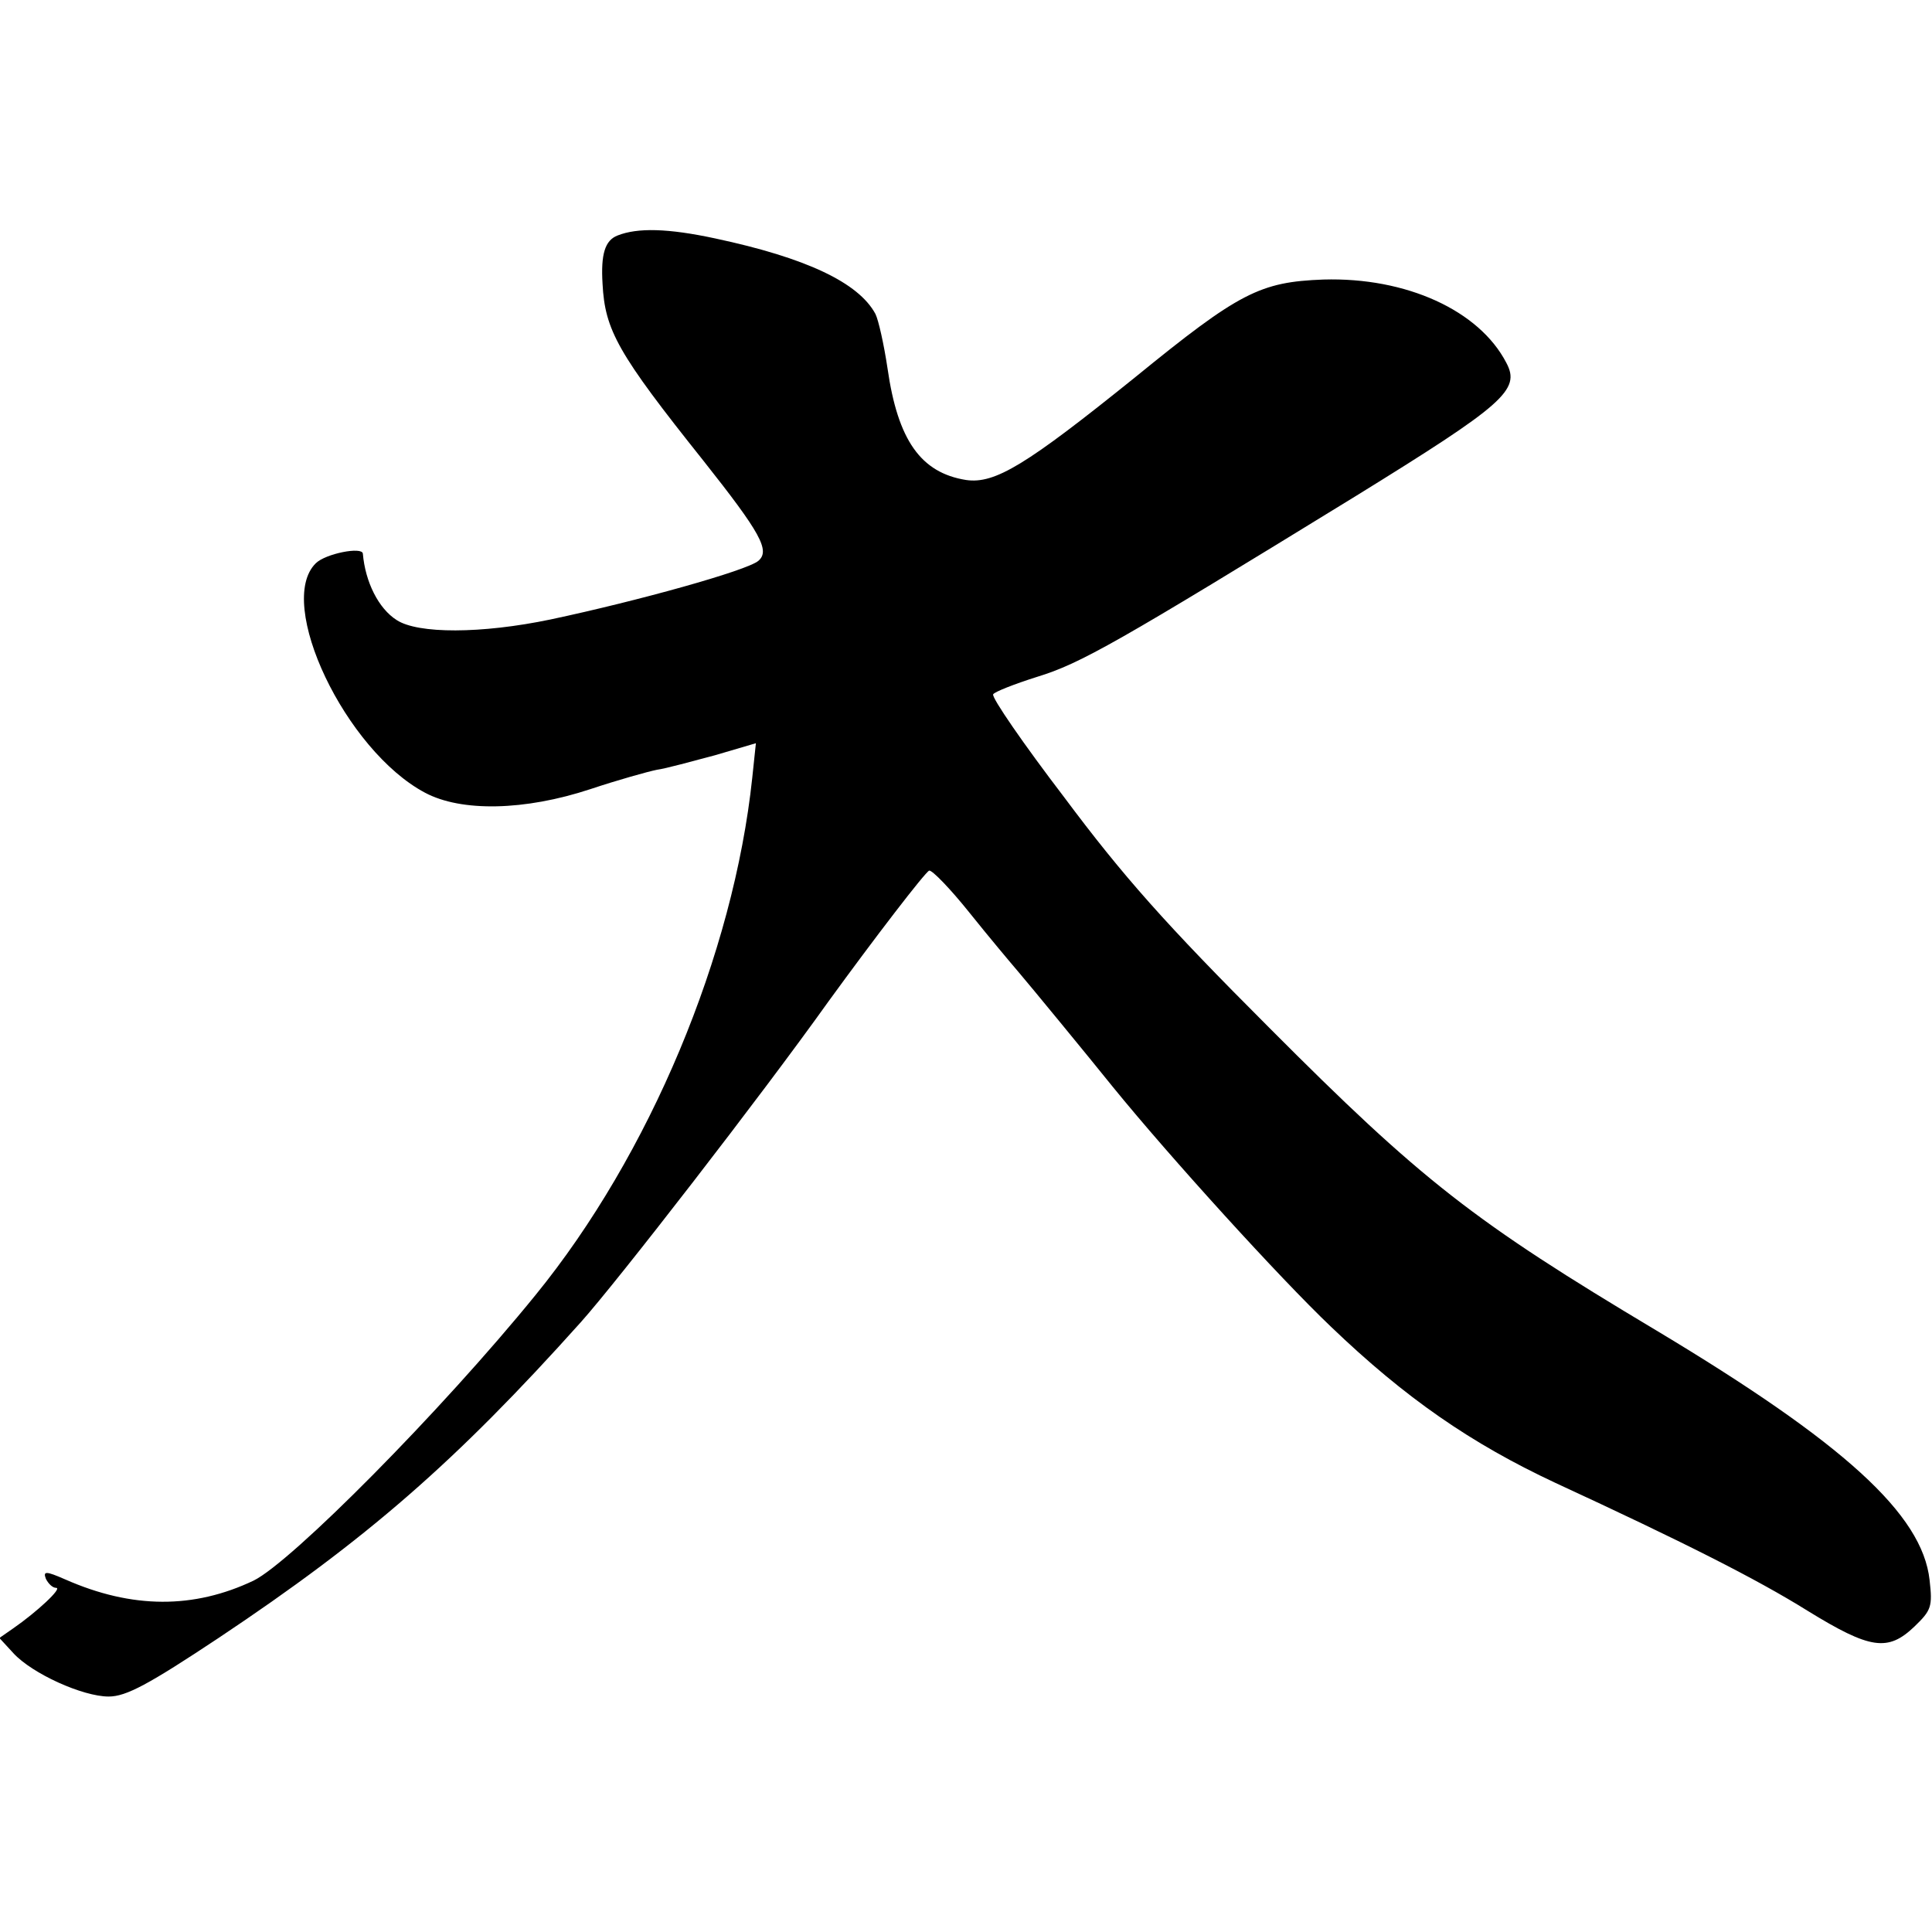 <?xml version="1.0" standalone="no"?>
<!DOCTYPE svg PUBLIC "-//W3C//DTD SVG 20010904//EN"
 "http://www.w3.org/TR/2001/REC-SVG-20010904/DTD/svg10.dtd">
<svg version="1.0" xmlns="http://www.w3.org/2000/svg"
 width="320pt" height="320pt" viewBox="0 0 320 320"
 preserveAspectRatio="xMidYMid meet">
<g transform="translate(0,320) scale(0.1,-0.1)"
fill="#000000" stroke="none">
<path d="M1023 2810 c-21 -8 -28 -31 -25 -80 4 -77 25 -115 167 -293 95 -120
111 -149 91 -166 -19 -16 -198 -66 -344 -97 -115 -24 -220 -24 -255 -1 -30 19
-52 63 -56 110 -1 12 -62 0 -78 -16 -67 -66 49 -310 181 -380 60 -32 165 -30
274 6 45 15 95 29 110 32 15 2 58 14 96 24 l68 20 -6 -57 c-31 -293 -170 -625
-359 -857 -156 -192 -404 -442 -467 -473 -99 -47 -201 -47 -312 2 -32 14 -37
14 -32 1 4 -8 11 -15 17 -15 11 0 -32 -40 -71 -67 l-23 -16 23 -25 c31 -34
115 -72 158 -72 29 0 66 20 182 97 246 164 393 292 600 523 60 67 298 374 410
531 77 106 160 214 167 217 5 1 35 -30 67 -70 32 -40 69 -84 81 -98 18 -21
115 -139 156 -190 96 -118 277 -317 361 -397 124 -119 233 -194 372 -259 212
-98 333 -159 418 -212 104 -64 133 -68 177 -26 28 27 30 33 25 77 -12 109
-142 227 -452 413 -303 181 -389 248 -642 502 -172 172 -242 251 -339 381 -68
89 -121 166 -118 171 2 4 35 17 73 29 72 22 133 57 527 299 246 152 274 176
250 221 -45 87 -166 142 -303 138 -105 -4 -139 -21 -312 -162 -180 -145 -232
-177 -280 -170 -75 12 -113 66 -130 185 -6 40 -15 80 -20 90 -28 52 -115 93
-265 125 -79 17 -129 18 -162 5z"/>
</g>
</svg>
